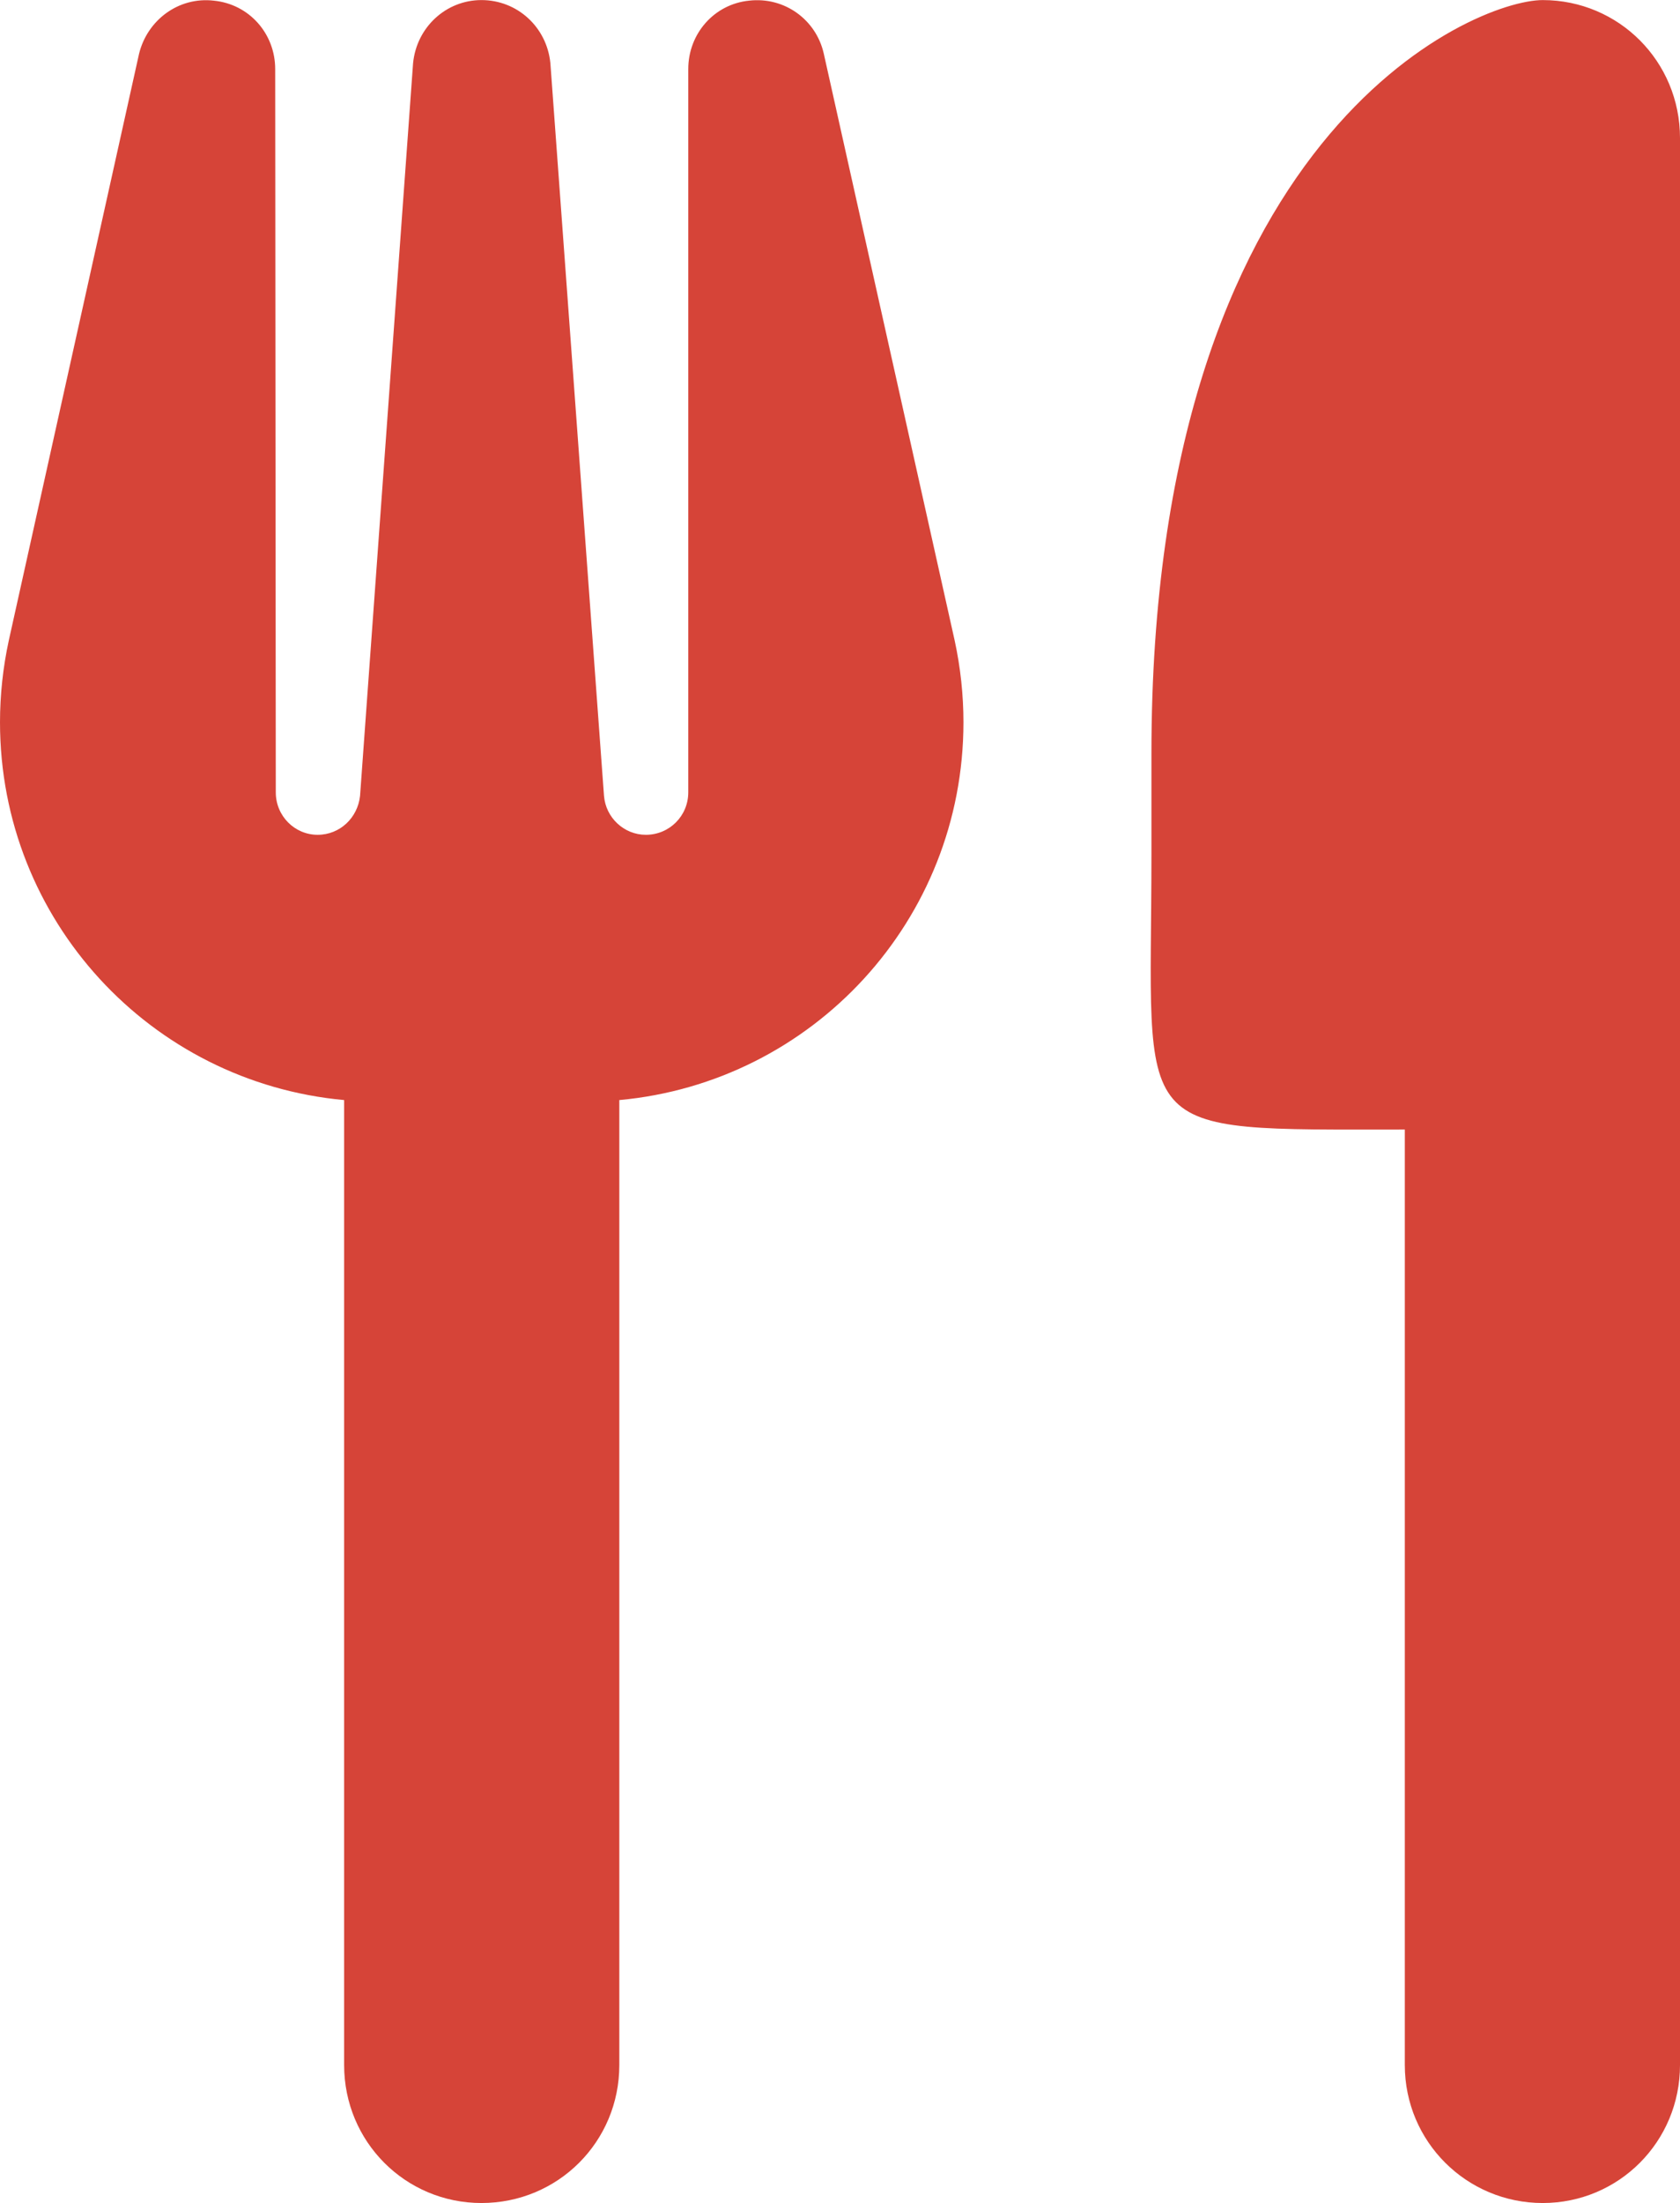 <?xml version="1.0" encoding="UTF-8"?>
<!DOCTYPE svg PUBLIC "-//W3C//DTD SVG 1.1//EN" "http://www.w3.org/Graphics/SVG/1.1/DTD/svg11.dtd">
<!-- Creator: CorelDRAW X7 -->
<svg xmlns="http://www.w3.org/2000/svg" xml:space="preserve" width="3.619in" height="4.744in" version="1.1" style="shape-rendering:geometricPrecision; text-rendering:geometricPrecision; image-rendering:optimizeQuality; fill-rule:evenodd; clip-rule:evenodd"
viewBox="0 0 2851 3737"
 xmlns:xlink="http://www.w3.org/1999/xlink">
 <defs>
  <style type="text/css">
   <![CDATA[
    .fil0 {fill:#D64438}
   ]]>
  </style>
 </defs>
 <g id="Layer_x0020_1">
  <path class="fil0" d="M2618 0c-117,0 -664,227 -664,1278l0 171c0,484 -46,467 430,467l0 1587c0,130 105,234 234,234 129,0 233,-104 233,-234l0 -934 0 -817 0 -1518c0,-130 -104,-234 -233,-234zm-2151 117c0,-60 -44,-110 -104,-116 -60,-7 -113,33 -127,90l-221 995c-10,46 -15,93 -15,139 0,336 256,611 584,641l0 1637c0,130 104,234 233,234 130,0 234,-104 234,-234l0 -1637c328,-30 584,-305 584,-641 0,-46 -5,-93 -15,-139l-222 -995c-13,-58 -67,-97 -127,-90 -59,6 -103,56 -103,116l0 1227c0,40 -32,72 -72,72 -37,0 -68,-29 -71,-66l-91 -1243c-6,-61 -56,-107 -117,-107 -60,0 -110,46 -116,107l-90 1243c-4,37 -34,66 -72,66 -39,0 -71,-32 -71,-72l-1 -1227z"/>
 </g>
</svg>
